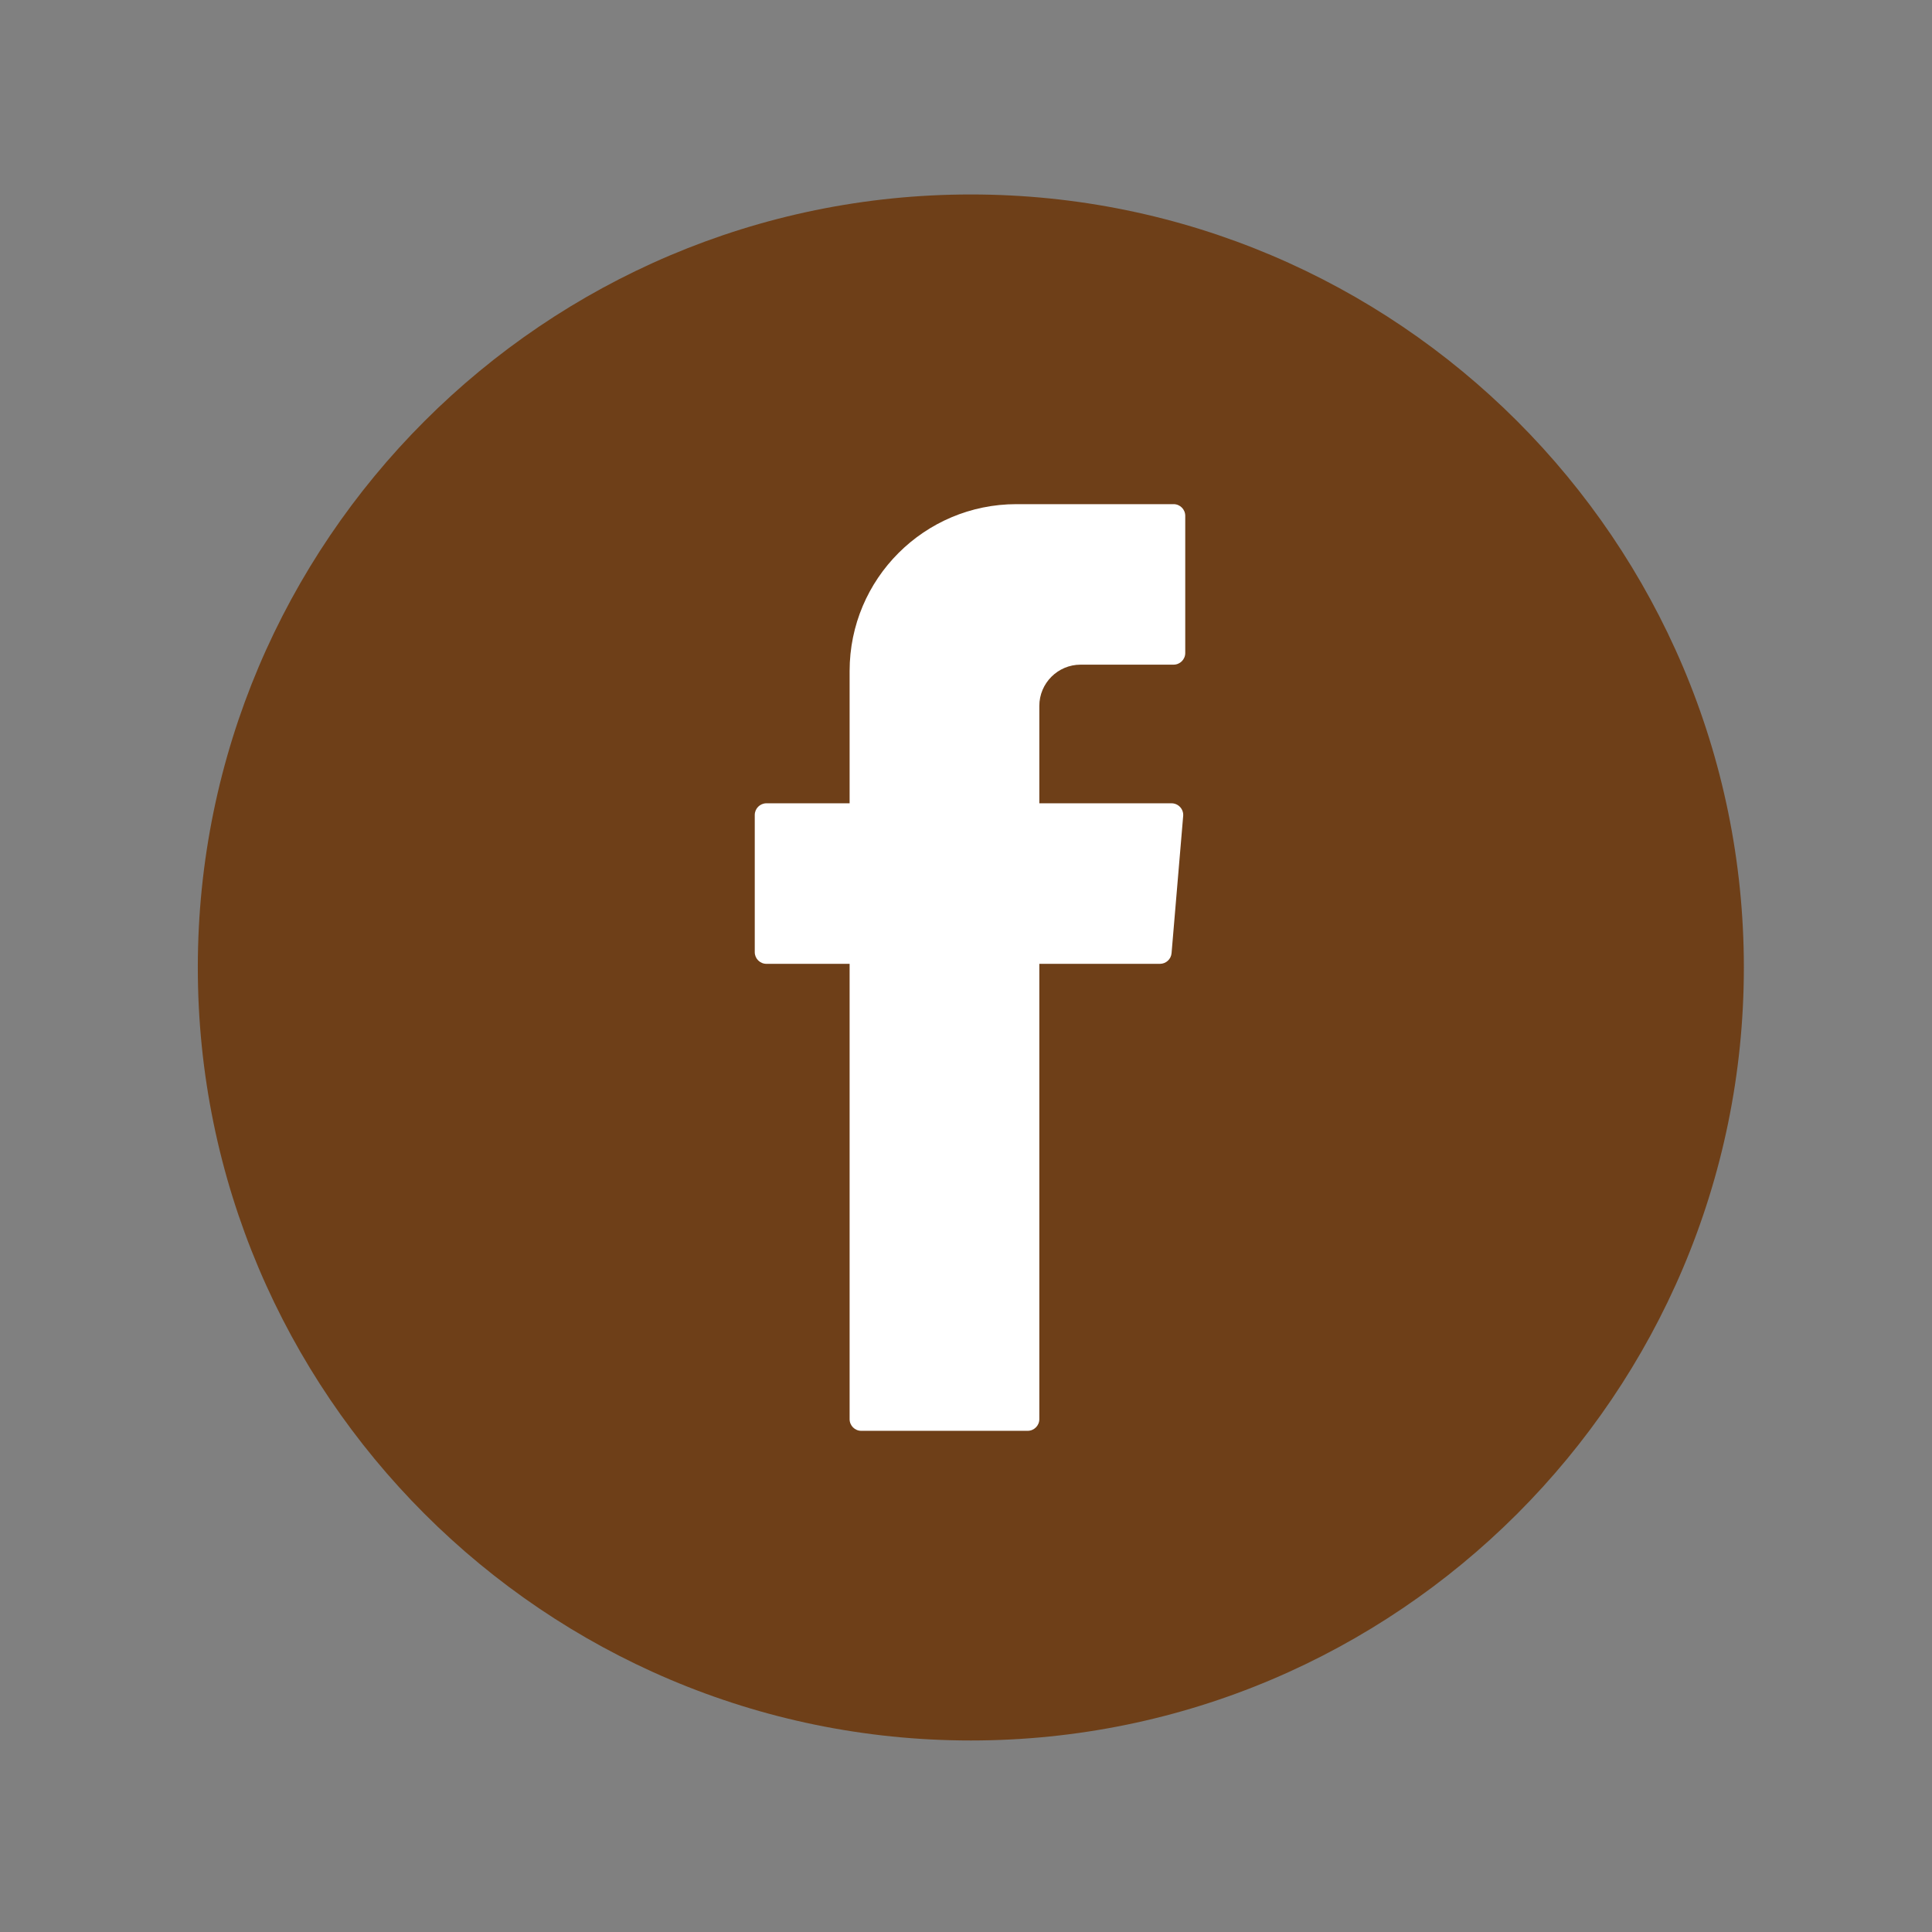 <?xml version="1.0" encoding="UTF-8" standalone="no"?>
<!DOCTYPE svg PUBLIC "-//W3C//DTD SVG 1.1//EN" "http://www.w3.org/Graphics/SVG/1.1/DTD/svg11.dtd">
<svg xmlns="http://www.w3.org/2000/svg" xmlns:xlink="http://www.w3.org/1999/xlink" xmlns:serif="http://www.serif.com/" width="1000px" height="1000px" viewBox="0 0 100 100" version="1.1" xml:space="preserve" style="fill-rule:evenodd;clip-rule:evenodd;stroke-linejoin:round;stroke-miterlimit:2;">
<rect x="0" y="0" width="100" height="100" fill="#808080" stroke="none"/>
<style>
:root {
--color1: 110,63,24;
}
</style>
    <g transform="matrix(1.466,0,0,1.466,-817.132,-213.869)">
        <path d="M591.666,207.337C576.617,207.337 564.373,195.094 564.373,180.045C564.373,164.996 576.617,152.752 591.666,152.752C606.715,152.752 618.959,164.996 618.959,180.045C618.959,195.094 606.715,207.337 591.666,207.337Z" style="fill:rgb(110,63,24);fill-rule:nonzero;"/>
    </g>
    <g transform="matrix(1.466,0,0,1.466,-817.132,-213.869)">
        <path d="M587.386,179.916L587.386,195.992C587.386,196.22 587.57,196.404 587.798,196.404L593.672,196.404C593.899,196.404 594.084,196.22 594.084,195.992L594.084,179.916L598.343,179.916C598.557,179.916 598.735,179.752 598.753,179.539L599.163,174.695C599.184,174.455 598.993,174.248 598.752,174.248L594.084,174.248L594.084,170.812C594.084,170.006 594.737,169.353 595.543,169.353L598.824,169.353C599.052,169.353 599.236,169.169 599.236,168.942L599.236,164.098C599.236,163.87 599.052,163.686 598.824,163.686L593.278,163.686C590.024,163.686 587.386,166.324 587.386,169.578L587.386,174.248L584.449,174.248C584.222,174.248 584.037,174.433 584.037,174.66L584.037,179.504C584.037,179.732 584.222,179.916 584.449,179.916L587.386,179.916Z" style="fill:white;"/>
    </g>
</svg>
<!-- SW dynamic icon -->
